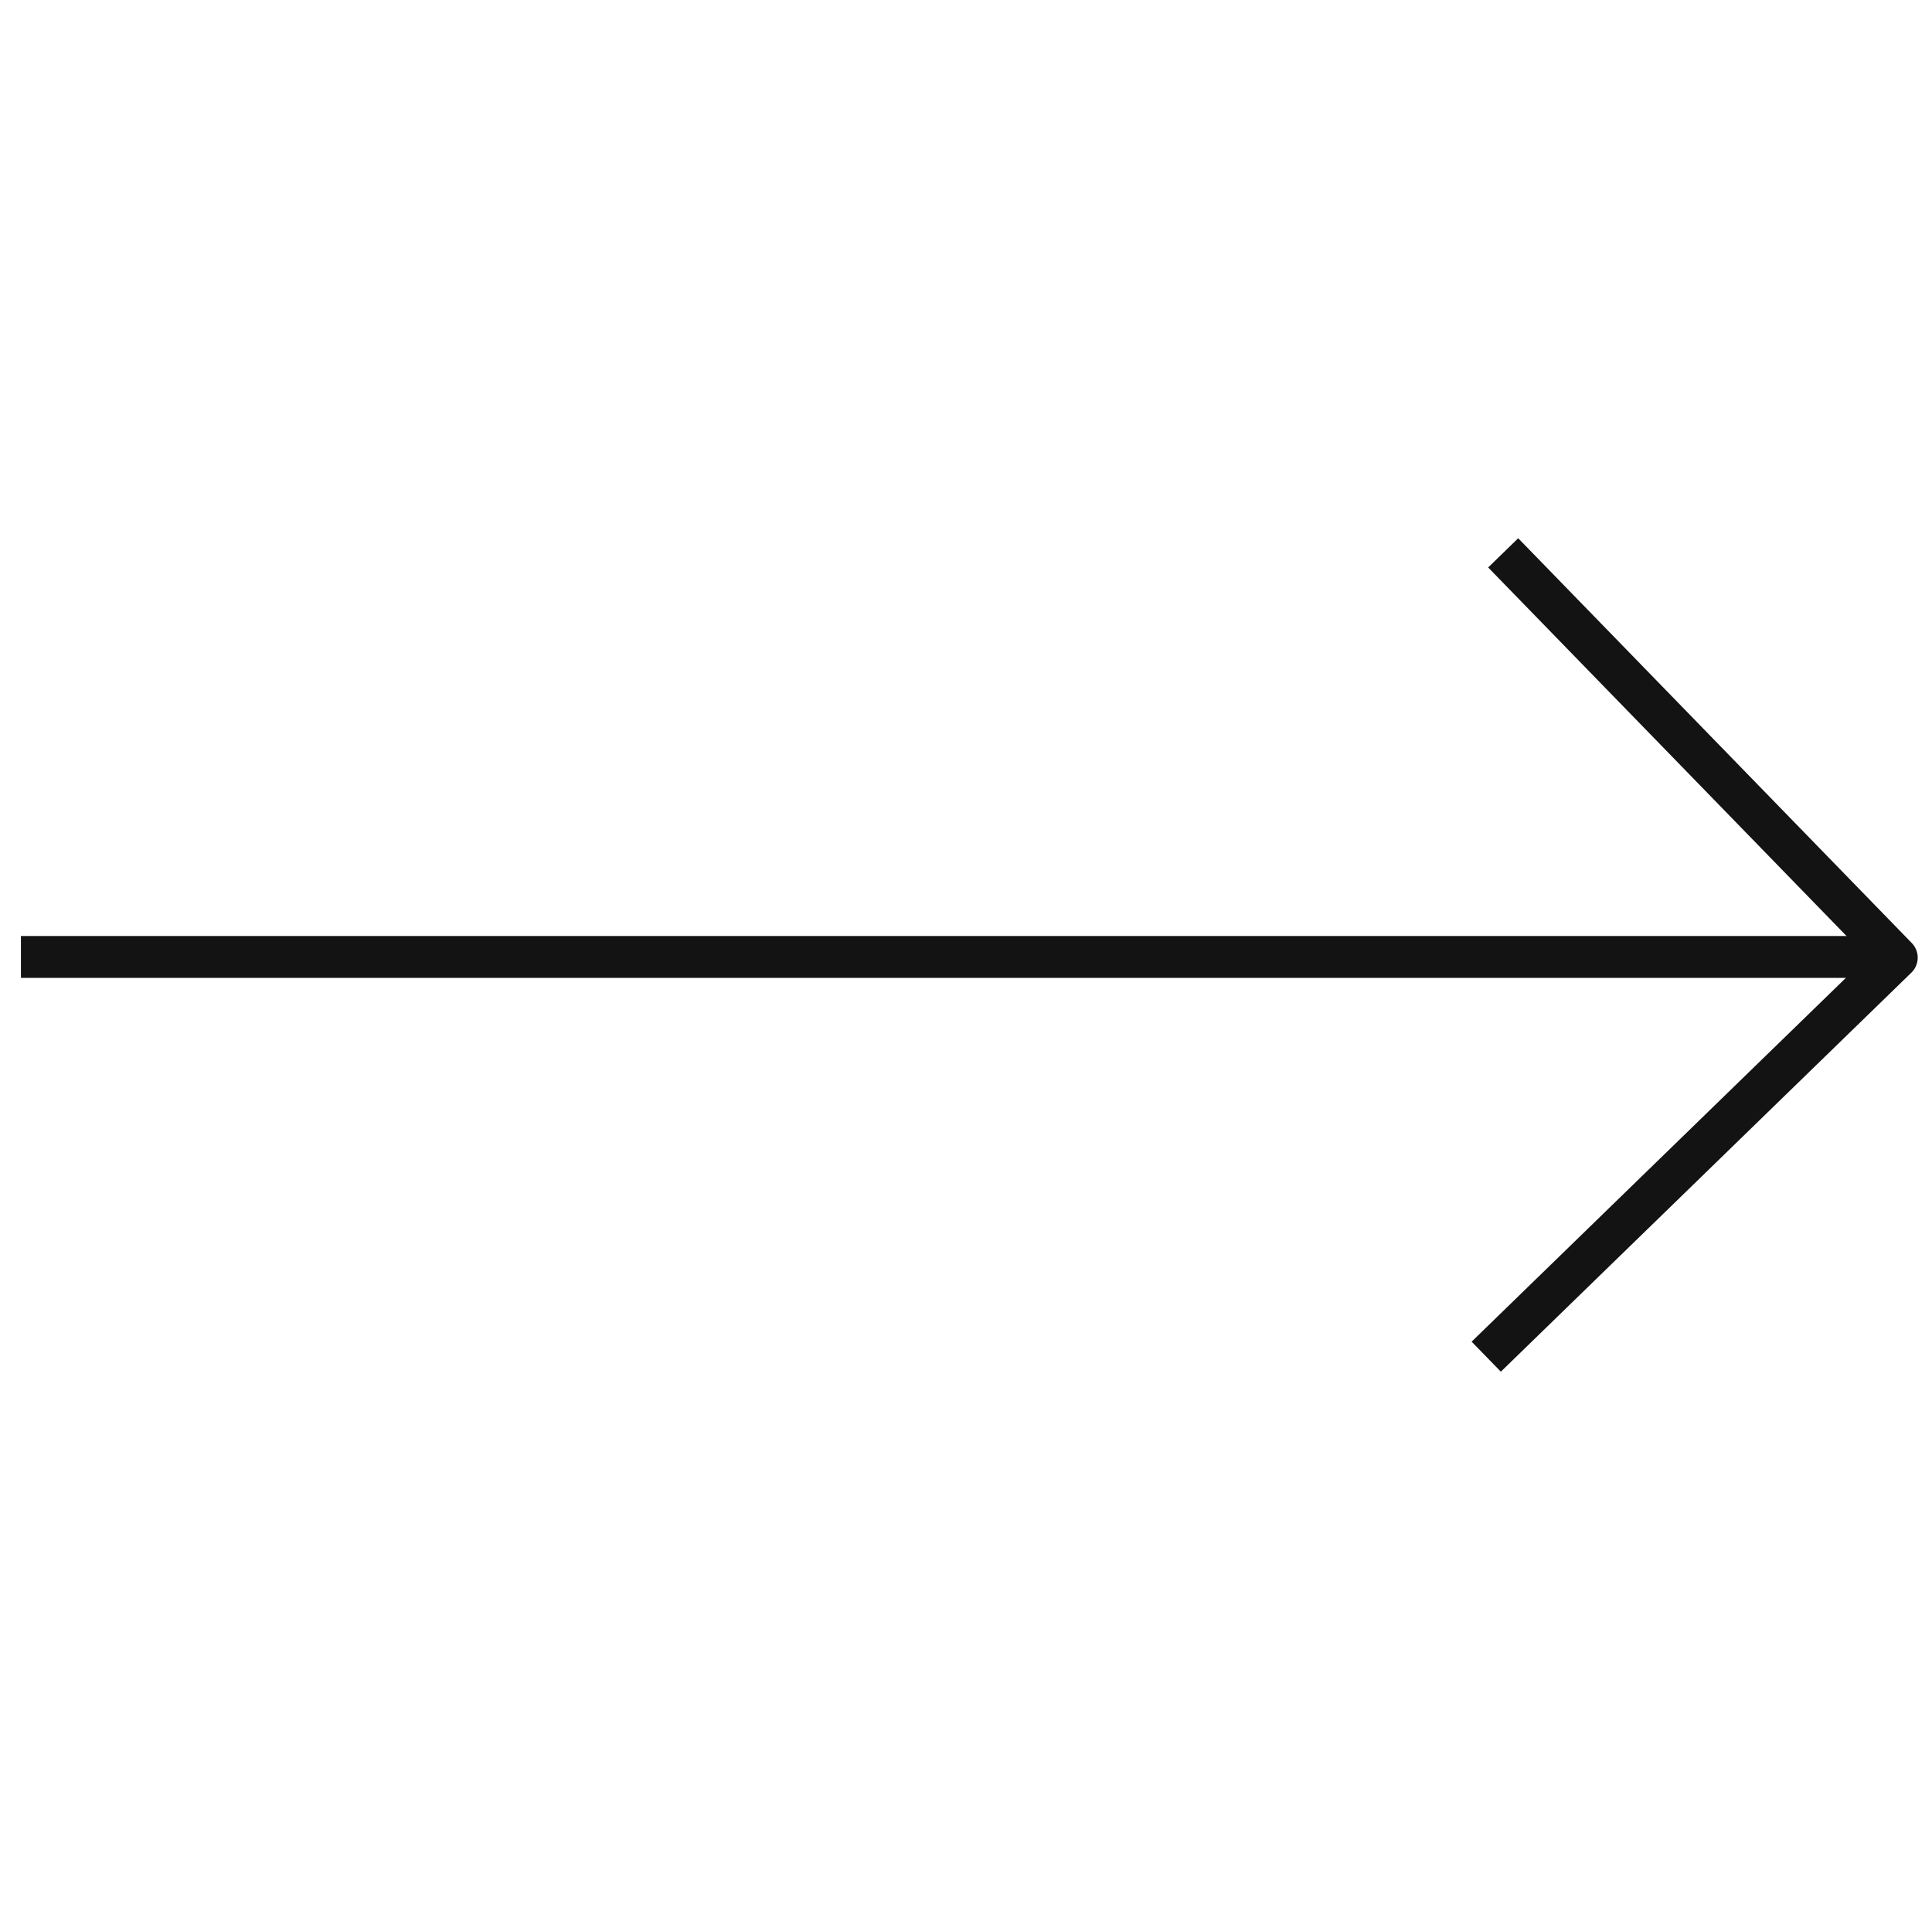 <svg xmlns="http://www.w3.org/2000/svg" width="46.117" height="45.688" viewBox="0 0 46.117 45.688">
  <g id="Group_766" data-name="Group 766" transform="translate(23.014 0.331) rotate(45)">
    <line id="Line_7" data-name="Line 7" y1="31.6" x2="31.6" transform="translate(0 0.24)" fill="none" stroke="#131313" stroke-width="1"/>
    <path id="Path_37" data-name="Path 37" d="M0,0,13.476.19l-.193,13.665" transform="translate(18.197 0)" fill="none" stroke="#131313" stroke-linejoin="round" stroke-width="1"/>
  </g>
</svg>
